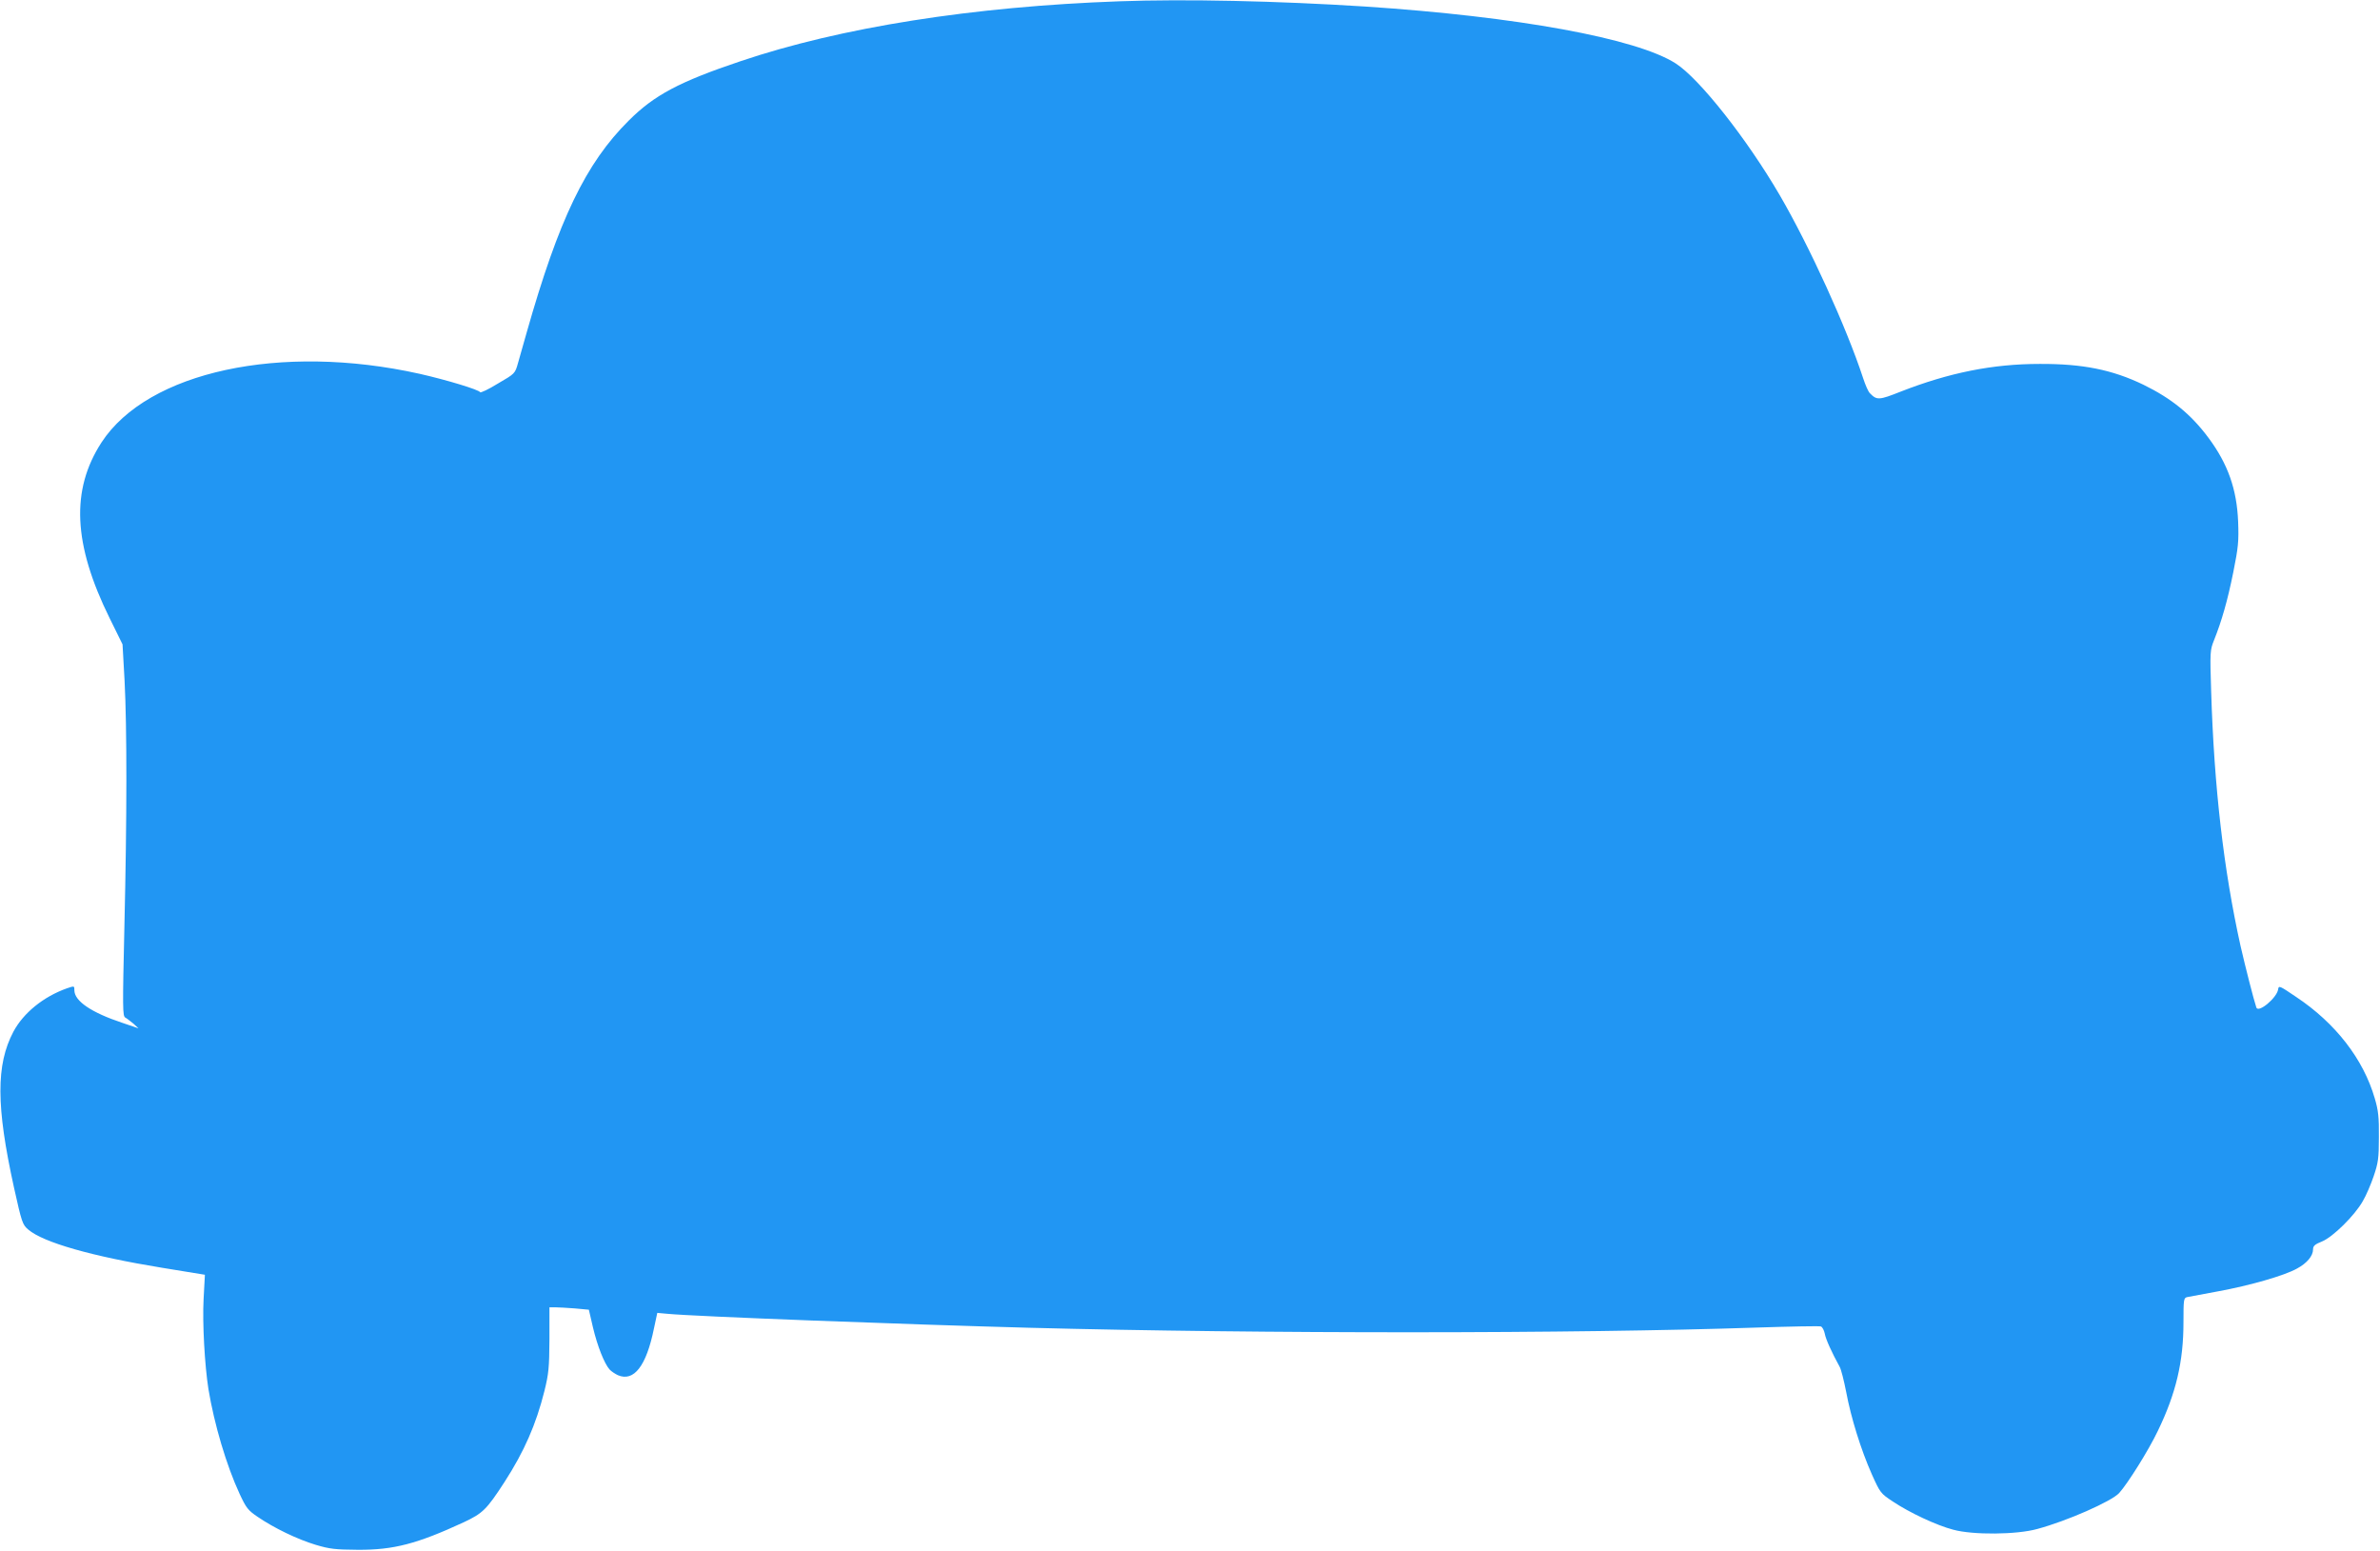 <?xml version="1.0" standalone="no"?>
<!DOCTYPE svg PUBLIC "-//W3C//DTD SVG 20010904//EN"
 "http://www.w3.org/TR/2001/REC-SVG-20010904/DTD/svg10.dtd">
<svg version="1.0" xmlns="http://www.w3.org/2000/svg"
 width="1280pt" height="834pt" viewBox="0 0 1280 834"
 preserveAspectRatio="xMidYMid meet">
<g transform="translate(0,834) scale(0.1,-0.1)"
fill="#2196f3" stroke="none">
<path d="M6020 8333 c-787 -28 -1499 -140 -2040 -323 -327 -110 -462 -182
-598 -318 -232 -230 -377 -532 -550 -1142 -17 -58 -37 -131 -46 -162 -16 -57
-16 -57 -109 -111 -50 -31 -93 -51 -95 -46 -5 13 -180 66 -326 99 -746 166
-1461 12 -1710 -369 -166 -256 -153 -547 44 -946 l69 -140 11 -195 c13 -255
13 -730 -1 -1324 -10 -438 -10 -480 5 -488 9 -5 28 -20 44 -33 l27 -25 -85 29
c-169 56 -260 118 -260 176 0 24 0 24 -41 10 -126 -45 -233 -132 -287 -233
-94 -178 -93 -401 3 -837 42 -189 46 -201 77 -227 80 -69 343 -144 717 -205
l233 -38 -7 -130 c-7 -130 6 -358 26 -485 31 -188 97 -411 168 -564 35 -75 45
-88 97 -123 88 -60 212 -120 311 -150 77 -23 106 -26 228 -27 192 -1 318 32
569 148 102 48 123 68 219 216 106 164 170 310 215 490 23 93 26 125 27 278
l0 172 31 0 c17 0 65 -3 106 -6 l75 -7 22 -95 c24 -101 61 -194 89 -226 9 -10
30 -24 45 -31 86 -37 153 49 194 251 l18 84 55 -5 c141 -14 1276 -57 1945 -75
1254 -33 2943 -32 3912 1 183 6 339 9 346 6 8 -3 17 -20 21 -39 5 -29 37 -100
80 -178 8 -14 23 -74 35 -135 26 -139 79 -310 138 -443 45 -100 47 -103 114
-147 88 -59 235 -128 324 -151 106 -29 341 -27 452 4 160 43 398 148 440 193
46 51 158 229 208 334 98 202 138 373 138 583 0 126 1 133 21 137 12 2 86 16
166 31 169 31 355 84 423 122 54 29 87 68 87 104 0 18 10 27 48 42 59 24 176
140 219 216 18 30 44 91 59 135 24 71 28 95 28 210 1 107 -3 144 -22 208 -61
211 -211 405 -423 546 -90 61 -94 63 -97 40 -7 -45 -106 -128 -117 -97 -15 45
-58 214 -85 331 -91 411 -142 852 -158 1367 -7 217 -6 224 16 279 40 100 72
210 103 364 27 135 30 166 26 272 -7 174 -55 310 -159 450 -95 128 -199 212
-350 286 -168 81 -327 113 -558 112 -253 0 -487 -47 -748 -149 -116 -46 -128
-47 -165 -9 -9 8 -25 45 -37 82 -90 274 -288 708 -448 983 -176 302 -432 627
-560 709 -211 135 -852 252 -1672 306 -470 30 -967 41 -1320 28z"/>
</g>
</svg>
